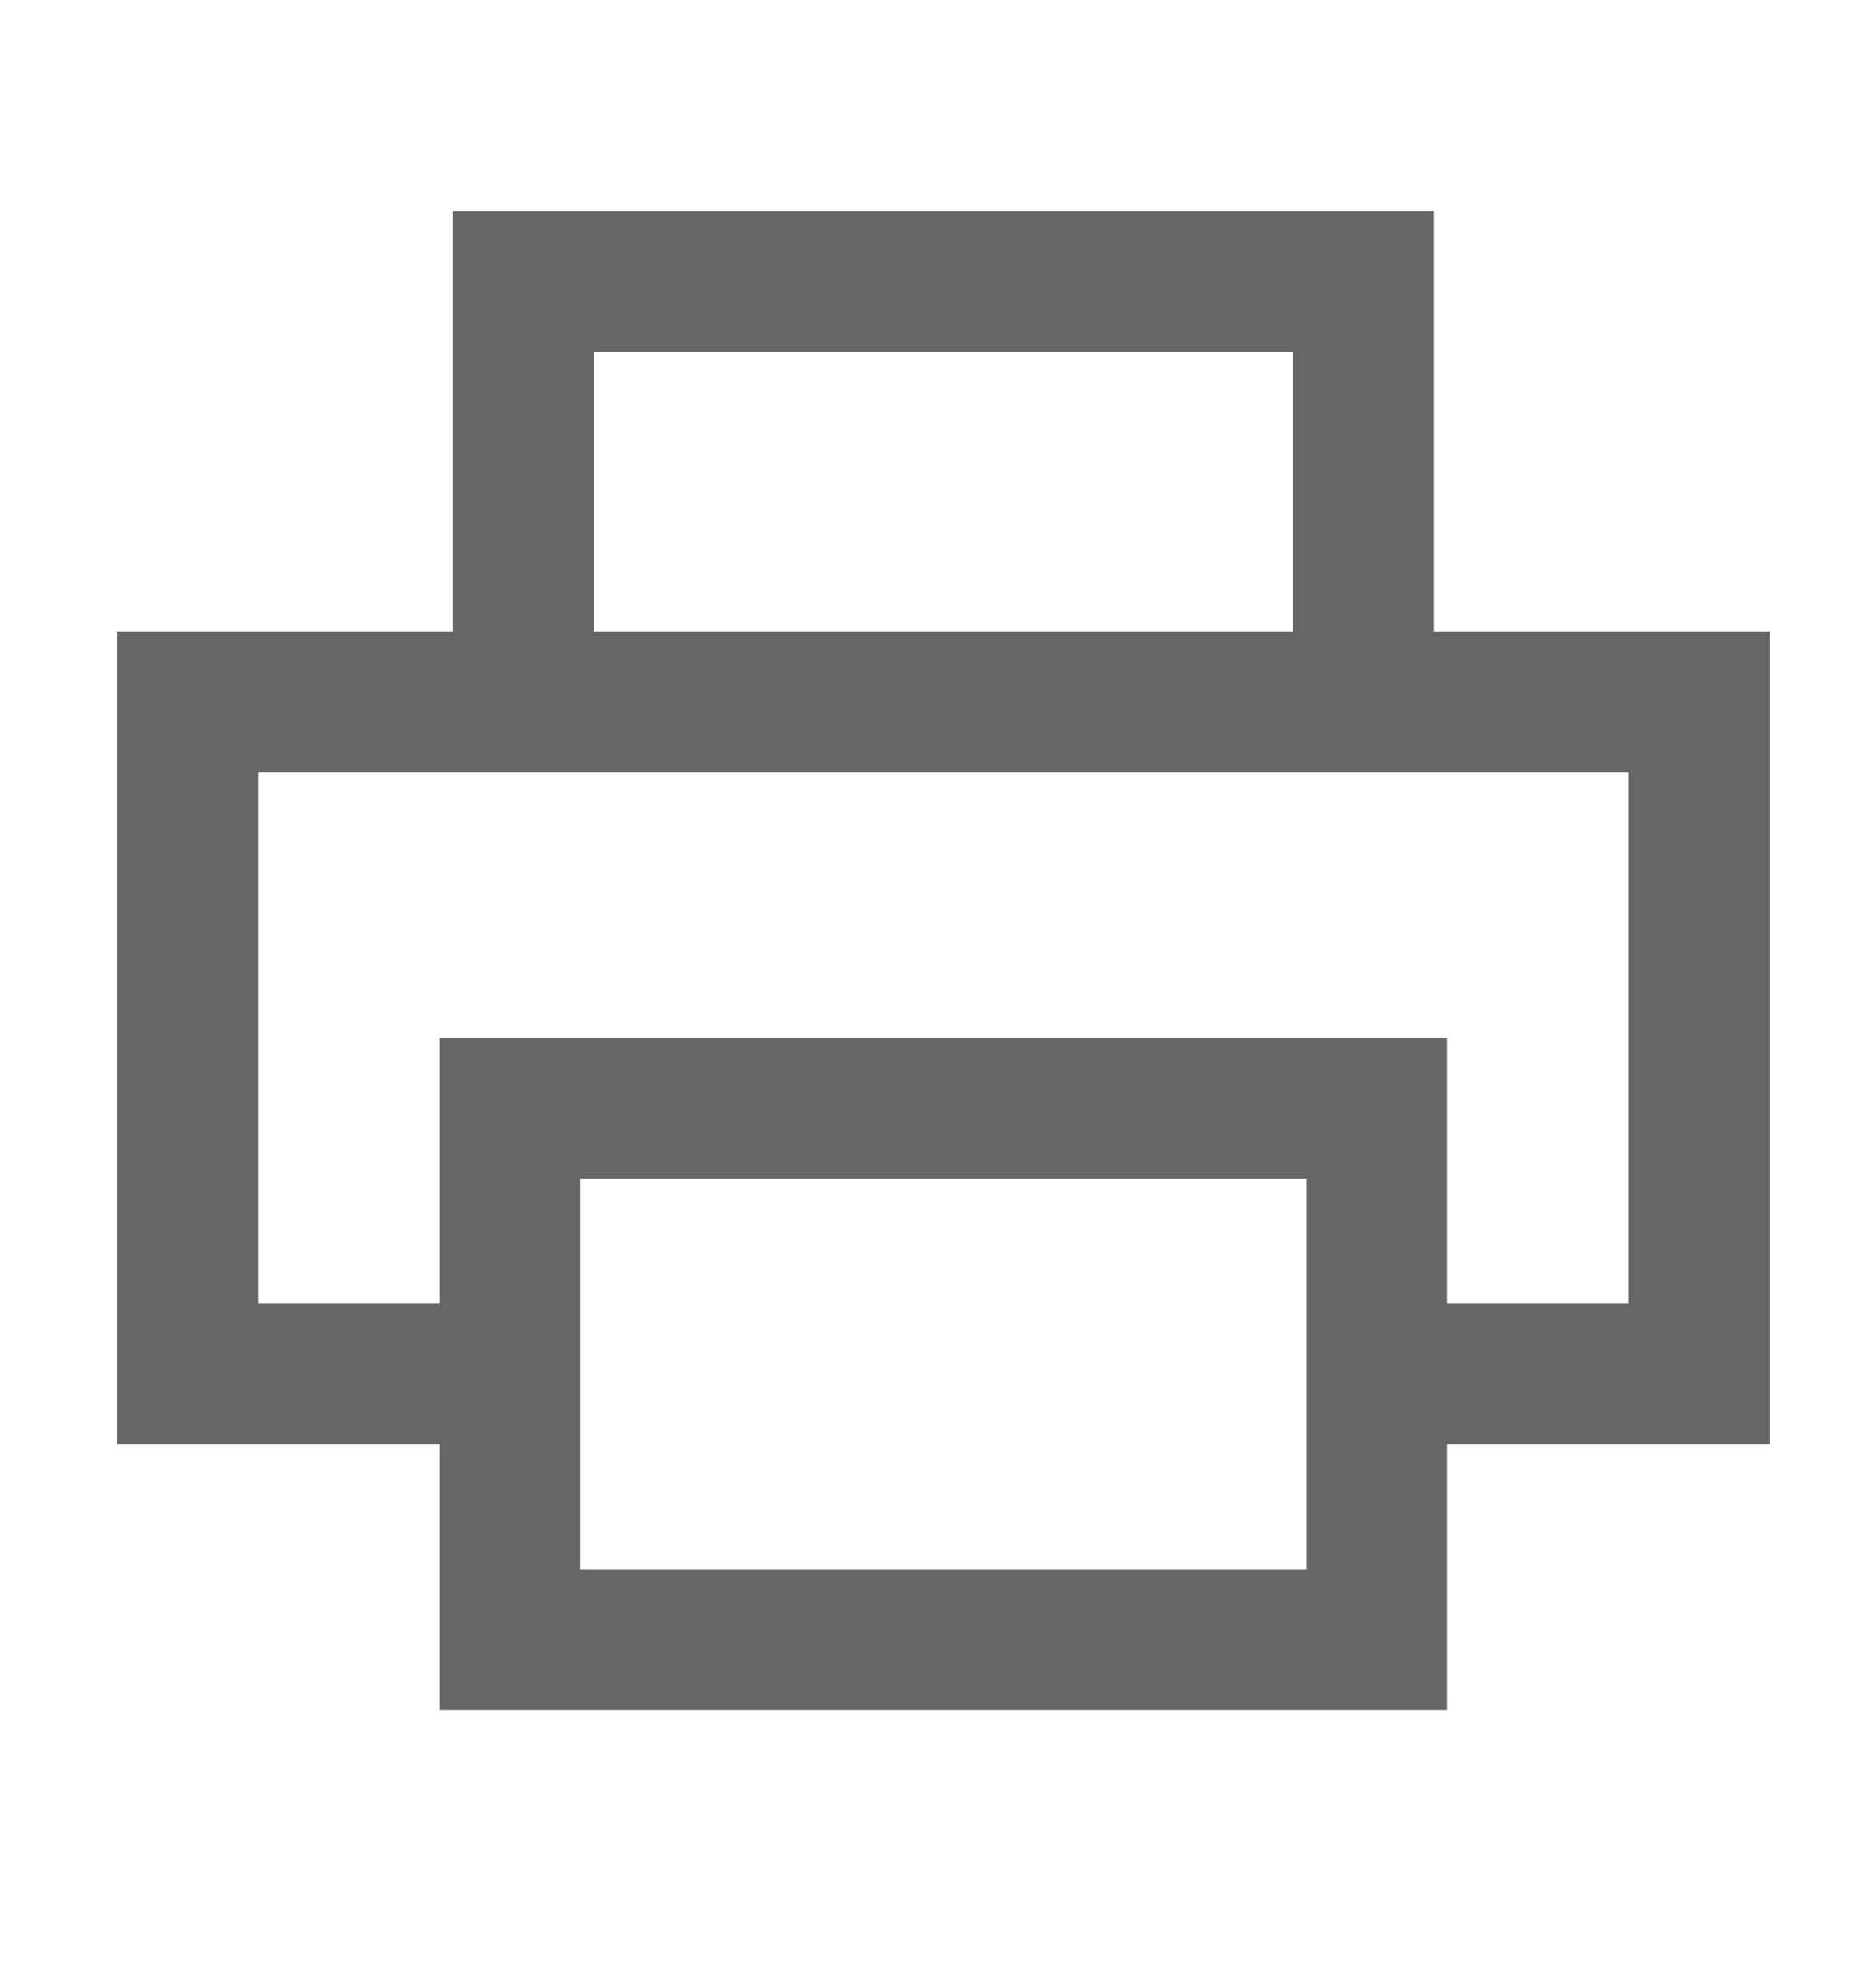 <svg width="20" height="21" viewBox="0 0 20 21" fill="none" xmlns="http://www.w3.org/2000/svg">
<path fill-rule="evenodd" clip-rule="evenodd" d="M5.581 2.25H4.831V3V6.726H2H1.25V7.476V14.639V15.389H2H4.686V16.72V18.22H6.186H13.929H15.429V16.72V15.389H18.115H18.865V14.639V11.058V7.476V6.726H18.115H15.284V3V2.25H14.534H5.581ZM13.784 6.726V3.75H6.331V6.726H13.784ZM17.365 13.889H15.429V12.558V11.058H13.929H6.186H4.686V12.558V13.889H2.75V8.226H17.365V11.058V13.889ZM13.929 12.558H6.186V16.72H13.929V12.558Z" fill="#666666"/>
</svg>
